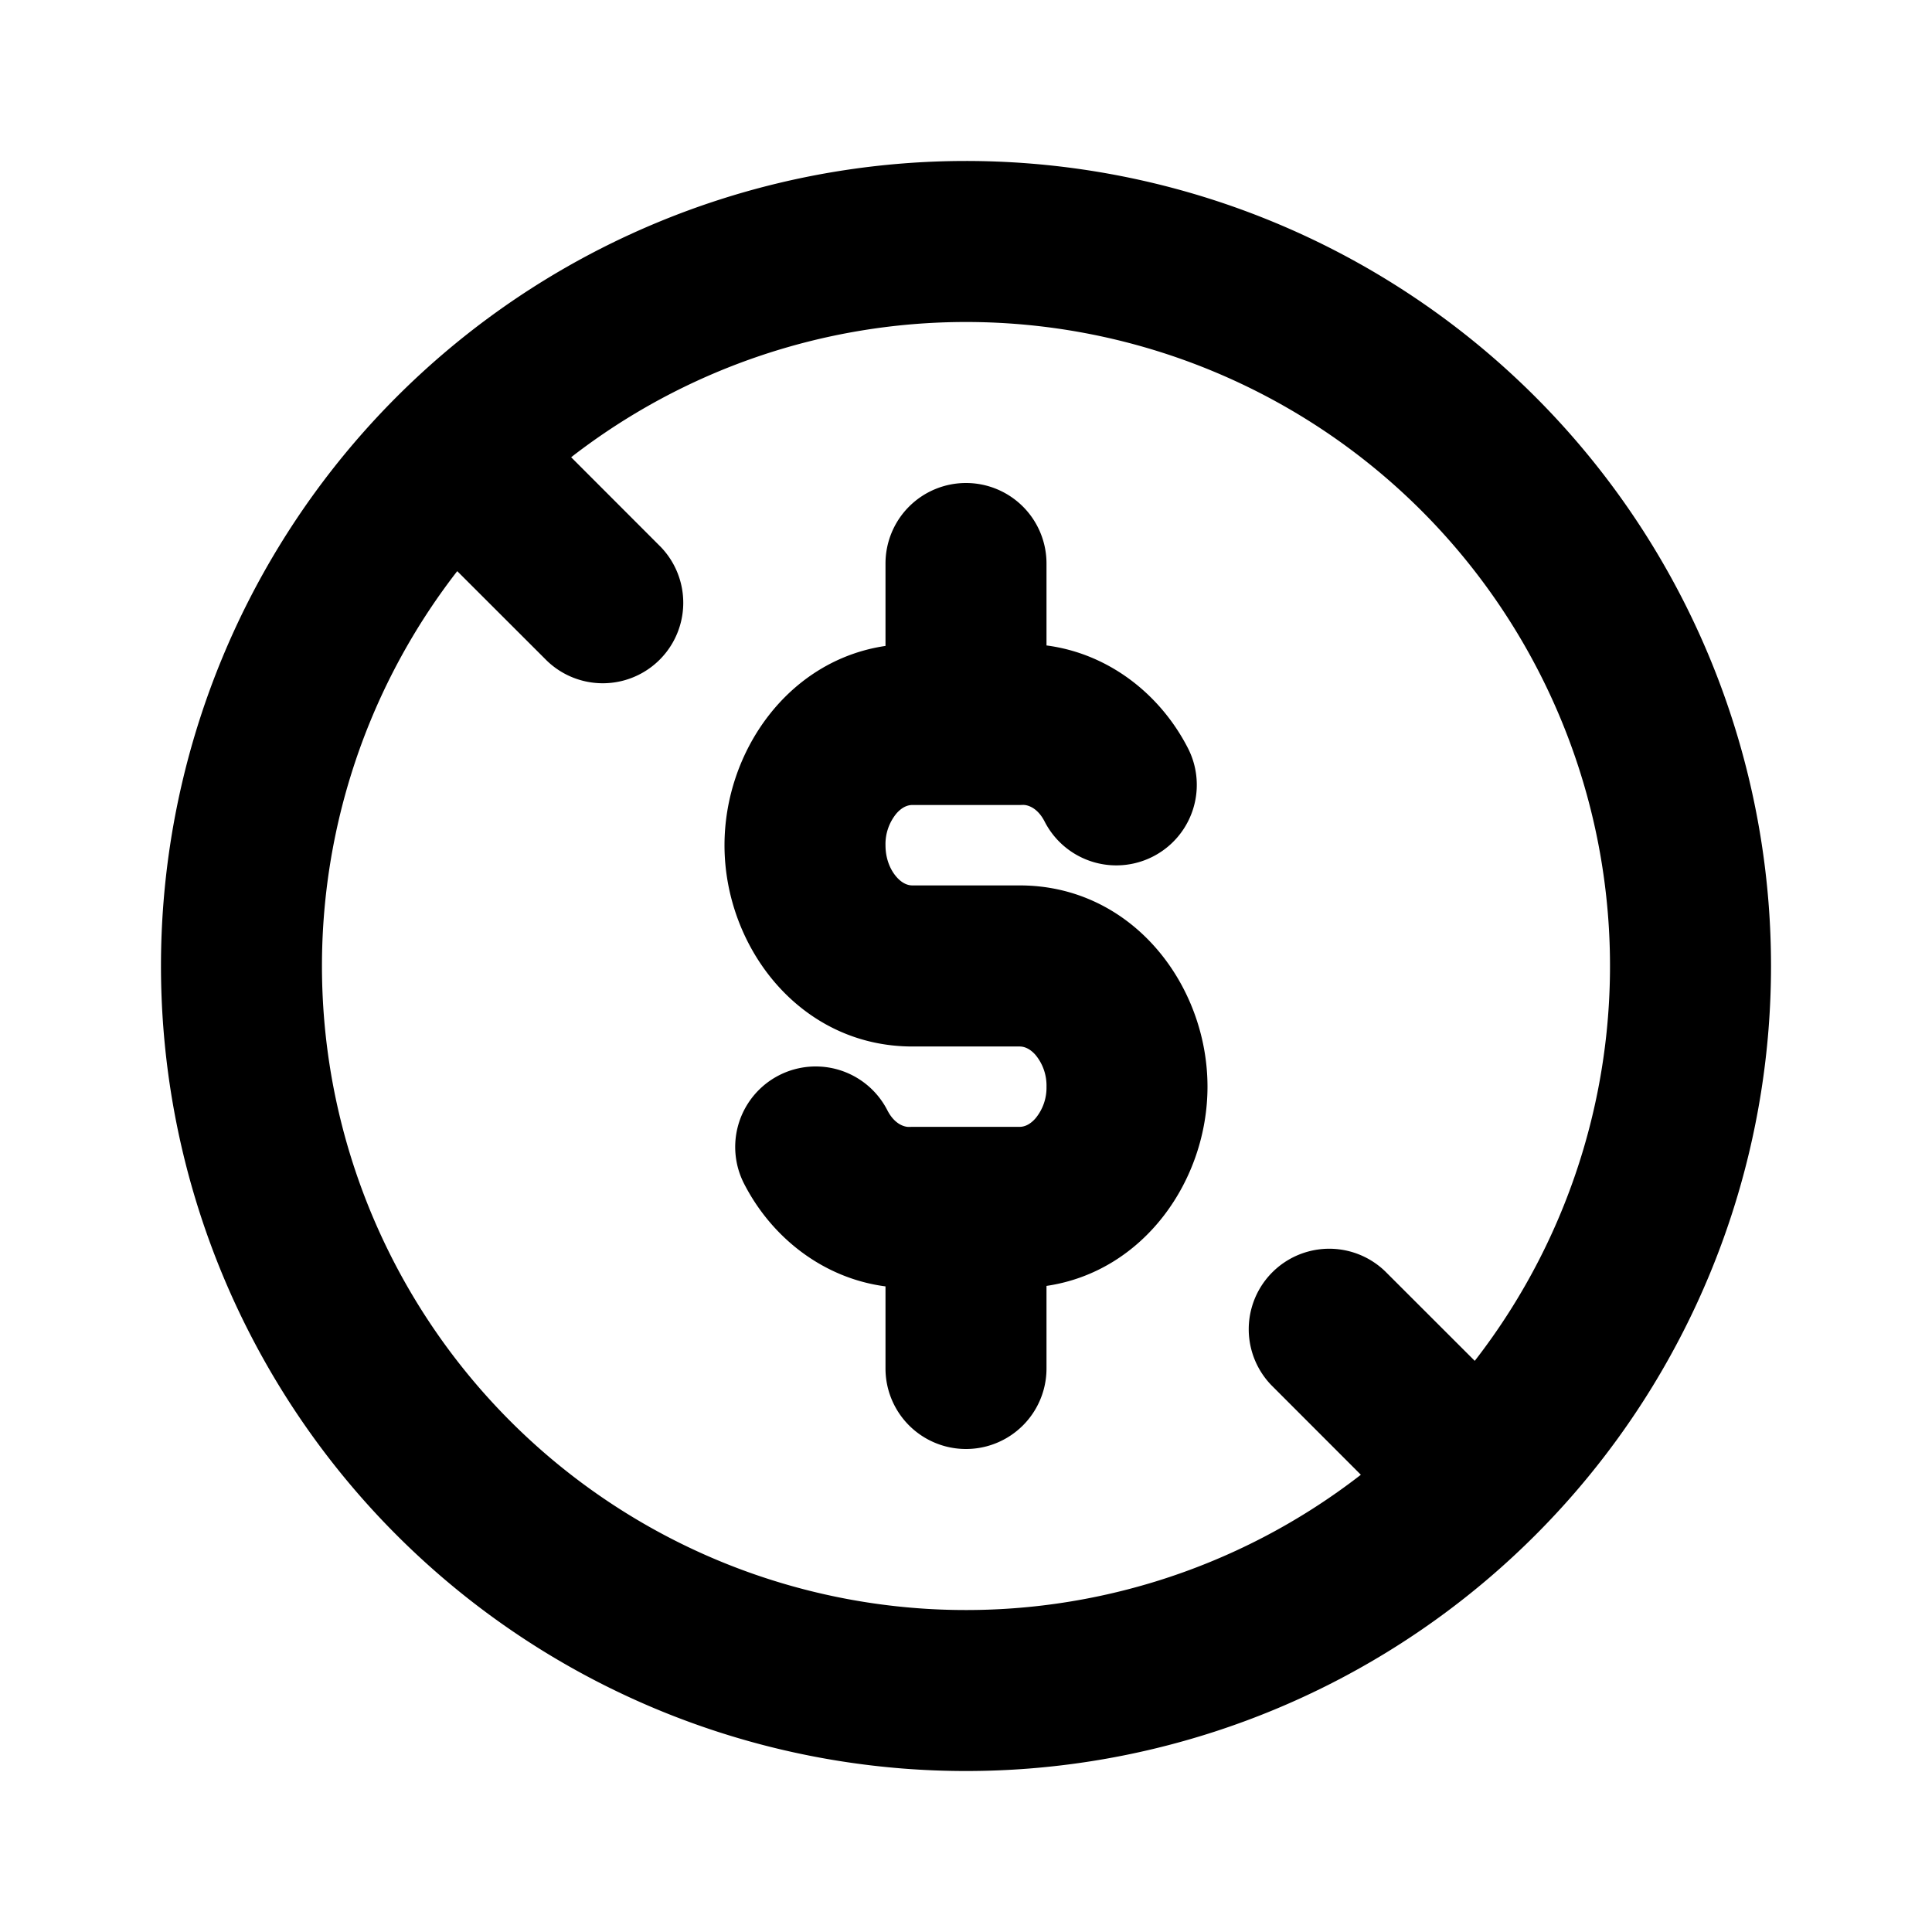 <?xml version="1.0" encoding="UTF-8"?> <svg xmlns="http://www.w3.org/2000/svg" width="24" height="24" viewBox="0 0 24 24" role="img"><path fill-rule="evenodd" d="M8.173 2.761a10 10 0 1 1 7.654 18.478A10 10 0 0 1 8.173 2.761ZM12 4a8 8 0 0 0-4.905 1.68l1.112 1.113a1 1 0 0 1-1.414 1.414L5.68 7.095A8 8 0 0 0 16.905 18.32l-1.112-1.113a1 1 0 0 1 1.414-1.414l1.113 1.112A8 8 0 0 0 12 4Zm0 2a1 1 0 0 1 1 1v1.018c.766.1 1.41.599 1.757 1.276a1 1 0 1 1-1.78.912c-.09-.176-.214-.209-.271-.207l-.039.001h-1.334c-.052 0-.122.021-.195.103A.597.597 0 0 0 11 10.5c0 .174.063.31.138.395.073.083.144.104.195.104h1.334c1.396 0 2.333 1.233 2.333 2.5 0 1.163-.79 2.297-2 2.475V17a1 1 0 1 1-2 0v-1.02c-.766-.1-1.41-.599-1.757-1.276a1 1 0 0 1 1.78-.912c.09.176.214.209.271.207l.039-.001h1.334c.051 0 .122-.021.195-.104A.595.595 0 0 0 13 13.5a.596.596 0 0 0-.138-.397c-.073-.082-.144-.103-.195-.103h-1.334C9.937 12.999 9 11.765 9 10.5c0-1.165.79-2.298 2-2.476V7a1 1 0 0 1 1-1Z" clip-rule="evenodd"></path></svg> 